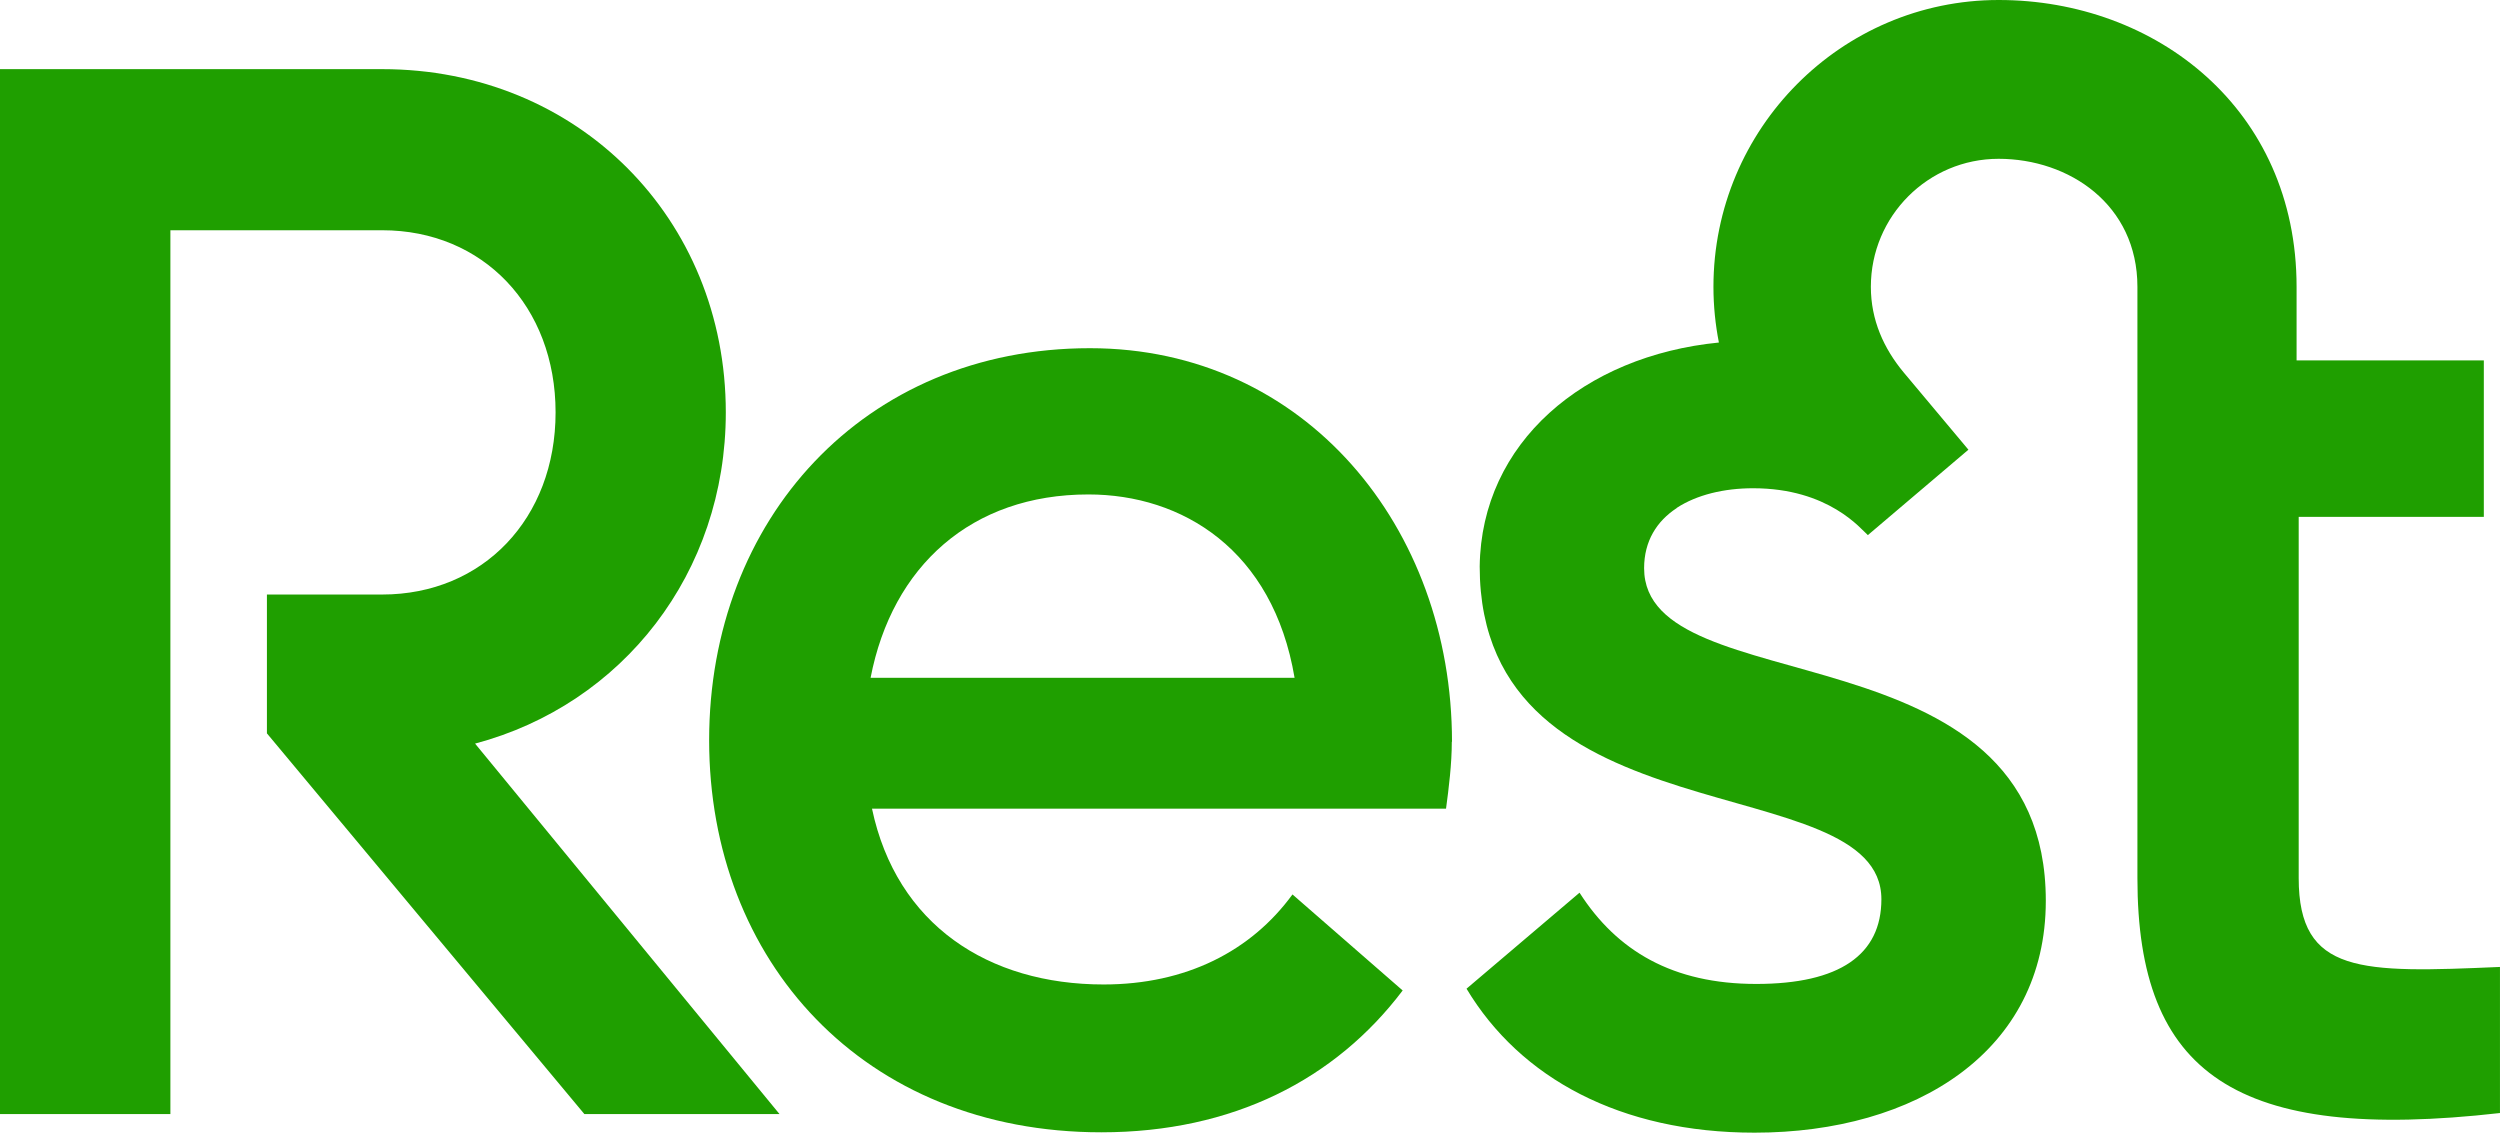 <svg width="90" height="41" viewBox="0 0 90 41" fill="none" xmlns="http://www.w3.org/2000/svg">
<g clip-path="url(#clip0_417_110)">
<path d="M60.363 18.284C61.084 17.813 62.063 17.577 63.111 17.577C65.841 17.577 66.997 19.054 67.243 19.264L70.863 16.189L68.532 13.407C67.812 12.541 67.351 11.517 67.351 10.326C67.351 7.78 69.41 5.717 71.95 5.717C74.489 5.717 76.947 7.366 76.947 10.326V31.615C76.947 38.656 80.491 41.151 89.999 40.069V34.81C85.008 35.027 82.753 35.084 82.753 31.615V18.608H89.418V12.974H82.677V10.326C82.677 3.922 77.61 0 71.95 0C66.289 0 61.684 4.635 61.684 10.326C61.684 11.014 61.753 11.682 61.88 12.331C57.028 12.809 53.326 15.928 53.269 20.391C53.269 30.386 67.73 27.547 67.73 32.372C67.73 34.371 66.226 35.422 63.225 35.422C60.224 35.422 58.209 34.237 56.863 32.137L52.795 35.593C54.728 38.815 58.342 40.776 63.162 40.776C68.968 40.776 73.649 37.847 73.649 32.429C73.649 22.409 59.188 25.389 59.188 20.455C59.188 19.481 59.643 18.761 60.363 18.29" fill="#1F9F00"/>
<path d="M52.272 26.706C52.272 18.978 46.977 12.535 39.238 12.535C31.089 12.535 25.529 18.71 25.529 26.649C25.529 34.588 31.082 40.763 39.649 40.763C44.381 40.763 48.077 38.859 50.496 35.657L46.529 32.2C45.038 34.244 42.694 35.441 39.731 35.441C35.581 35.441 32.276 33.295 31.392 29.113H52.057C52.158 28.361 52.265 27.502 52.265 26.7M31.341 24.402C32.118 20.378 34.974 17.8 39.182 17.8C42.555 17.8 45.828 19.786 46.605 24.402H31.341Z" fill="#1F9F00"/>
<path d="M17.102 26.77C22.415 25.357 26.129 20.627 26.129 14.846C26.129 7.862 20.797 2.489 13.76 2.489H0V40.107H6.134V8.289H13.76C17.386 8.289 20.001 11.026 20.001 14.846C20.001 18.666 17.386 21.403 13.76 21.403H9.609V26.401L21.038 40.107H28.063L17.108 26.776L17.102 26.77Z" fill="#1F9F00"/>
</g>
<defs>
<clipPath id="clip0_417_110">
<rect width="90" height="40.769" fill="white"/>
</clipPath>
</defs>
</svg>
